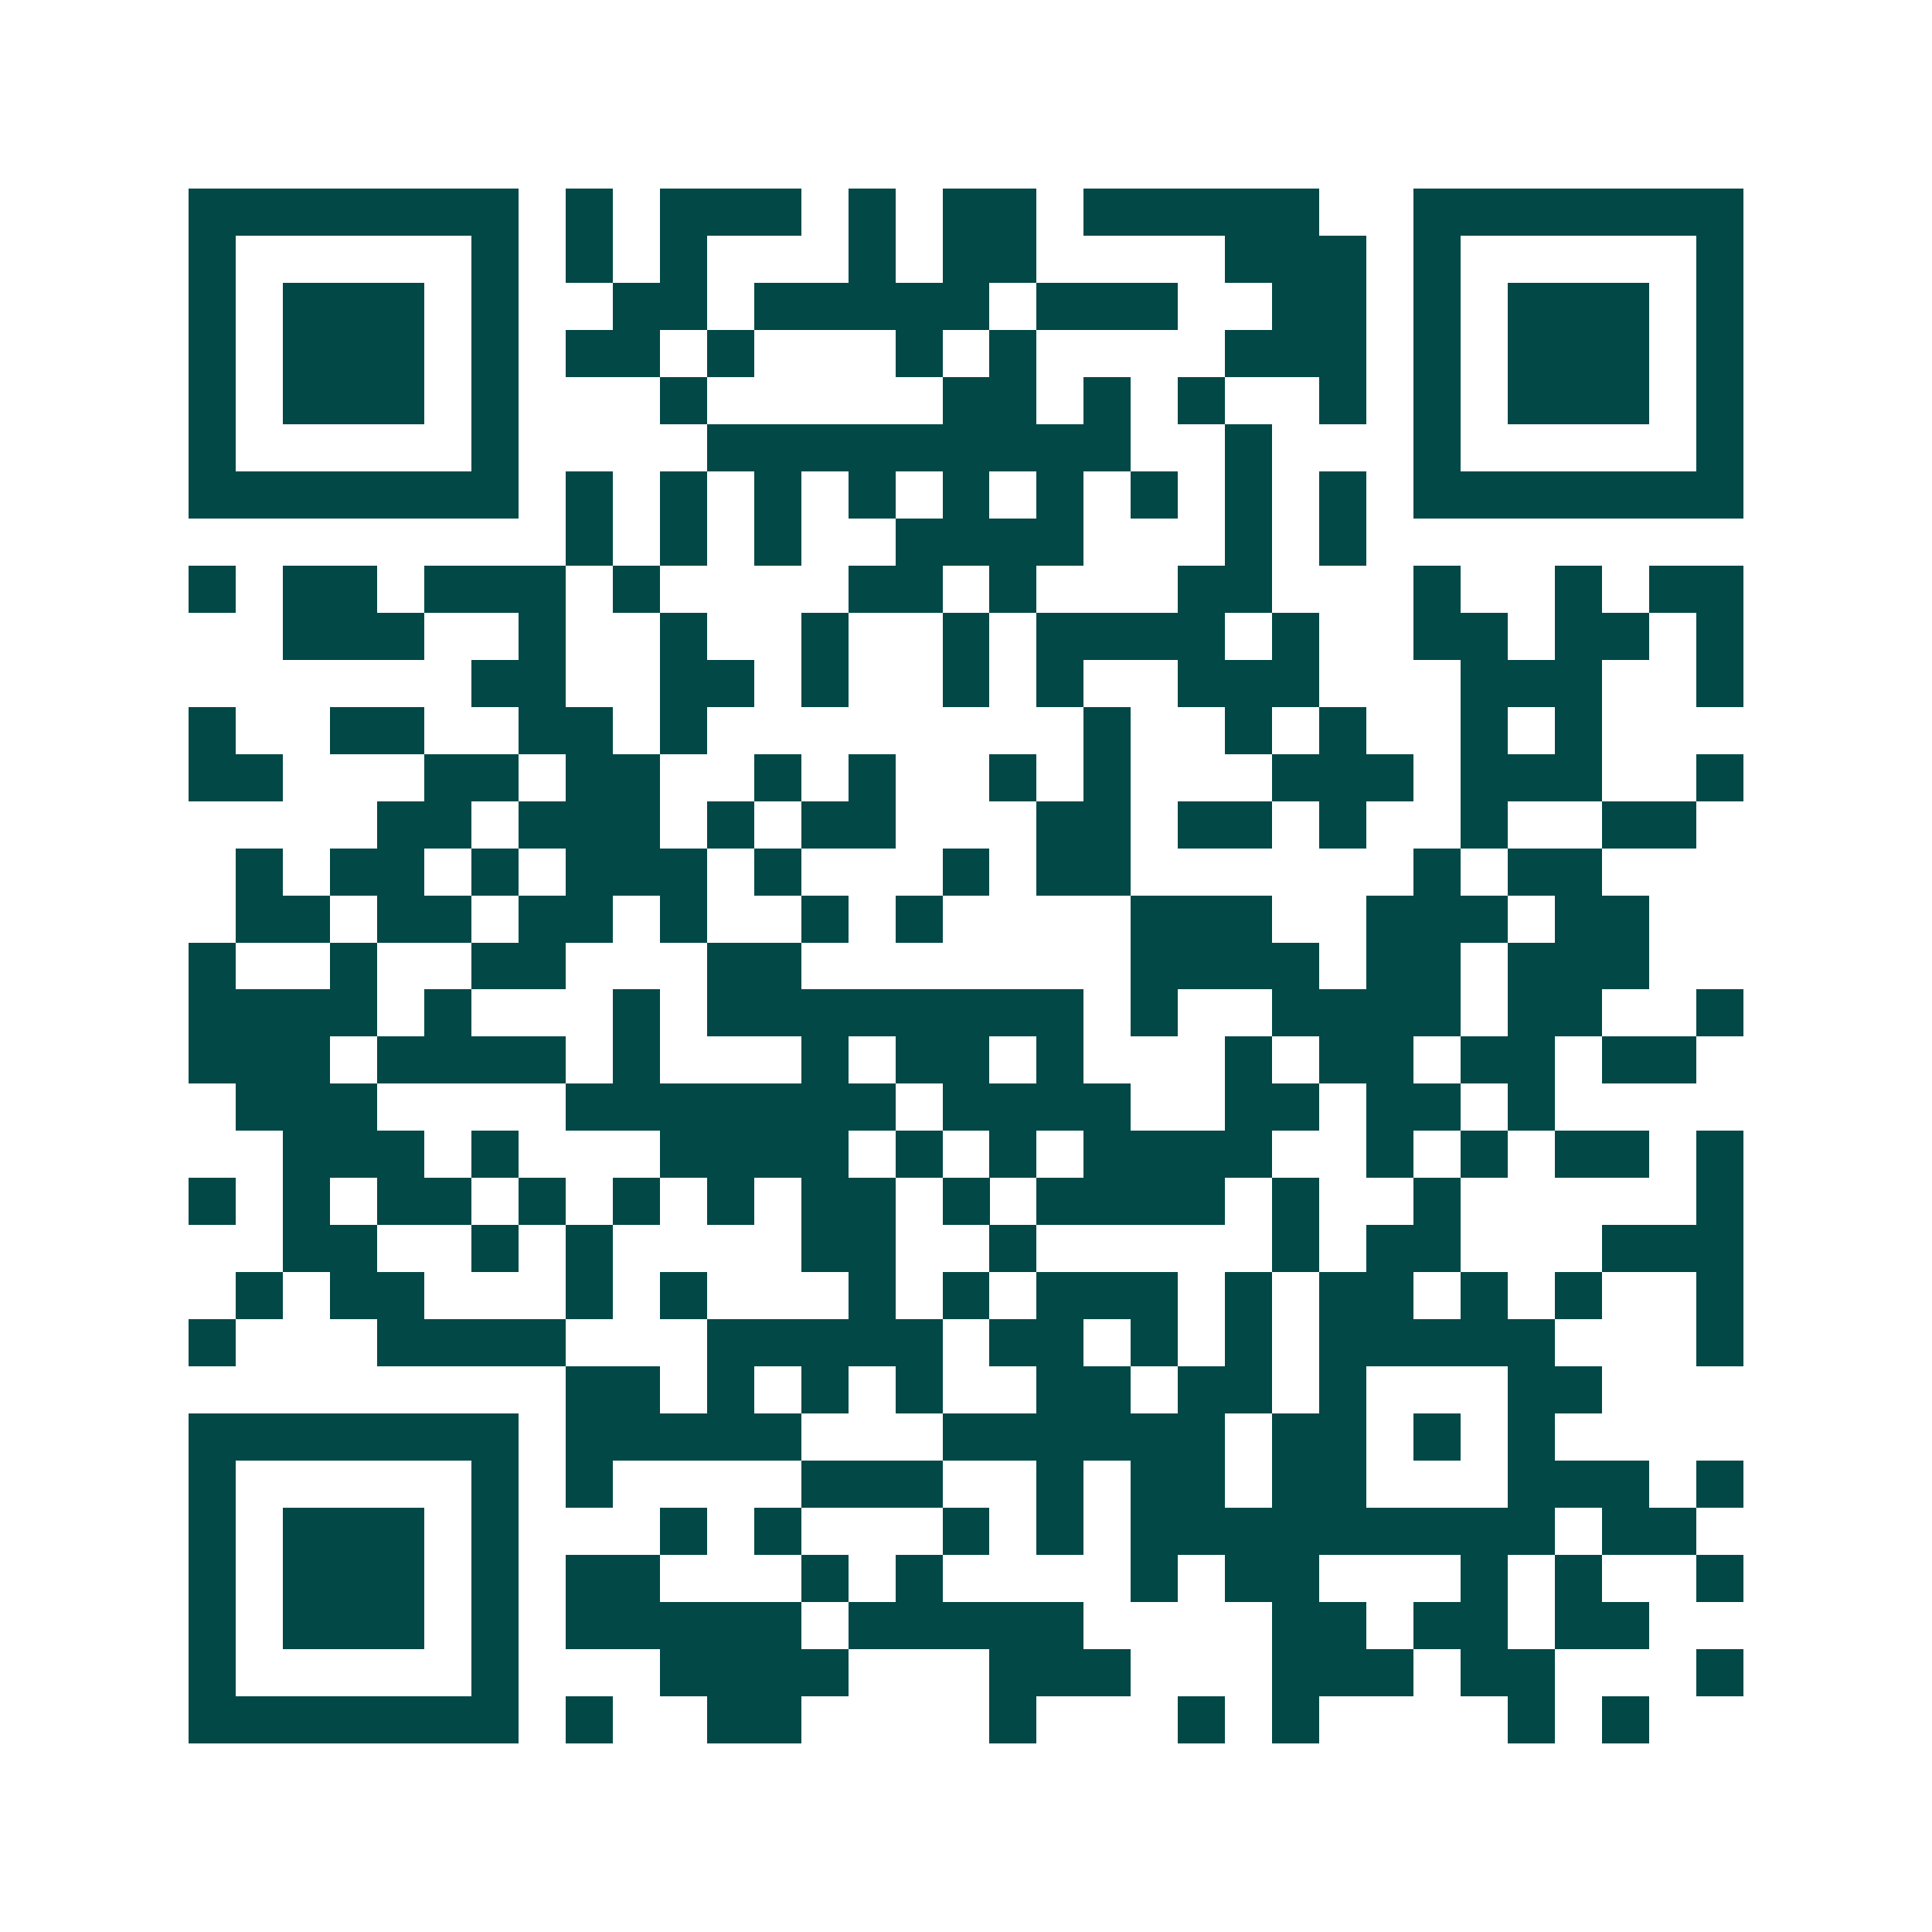 <svg xmlns="http://www.w3.org/2000/svg" width="200" height="200" viewBox="0 0 41 41" shape-rendering="crispEdges"><path fill="#ffffff" d="M0 0h41v41H0z"/><path stroke="#014847" d="M4 4.5h7m1 0h1m1 0h3m1 0h1m1 0h2m1 0h5m2 0h7M4 5.5h1m5 0h1m1 0h1m1 0h1m3 0h1m1 0h2m4 0h3m1 0h1m5 0h1M4 6.5h1m1 0h3m1 0h1m2 0h2m1 0h5m1 0h3m2 0h2m1 0h1m1 0h3m1 0h1M4 7.5h1m1 0h3m1 0h1m1 0h2m1 0h1m3 0h1m1 0h1m4 0h3m1 0h1m1 0h3m1 0h1M4 8.5h1m1 0h3m1 0h1m3 0h1m5 0h2m1 0h1m1 0h1m2 0h1m1 0h1m1 0h3m1 0h1M4 9.5h1m5 0h1m4 0h9m2 0h1m3 0h1m5 0h1M4 10.5h7m1 0h1m1 0h1m1 0h1m1 0h1m1 0h1m1 0h1m1 0h1m1 0h1m1 0h1m1 0h7M12 11.5h1m1 0h1m1 0h1m2 0h4m3 0h1m1 0h1M4 12.5h1m1 0h2m1 0h3m1 0h1m4 0h2m1 0h1m3 0h2m3 0h1m2 0h1m1 0h2M6 13.5h3m2 0h1m2 0h1m2 0h1m2 0h1m1 0h4m1 0h1m2 0h2m1 0h2m1 0h1M10 14.5h2m2 0h2m1 0h1m2 0h1m1 0h1m2 0h3m3 0h3m2 0h1M4 15.5h1m2 0h2m2 0h2m1 0h1m8 0h1m2 0h1m1 0h1m2 0h1m1 0h1M4 16.5h2m3 0h2m1 0h2m2 0h1m1 0h1m2 0h1m1 0h1m3 0h3m1 0h3m2 0h1M8 17.5h2m1 0h3m1 0h1m1 0h2m3 0h2m1 0h2m1 0h1m2 0h1m2 0h2M5 18.5h1m1 0h2m1 0h1m1 0h3m1 0h1m3 0h1m1 0h2m6 0h1m1 0h2M5 19.5h2m1 0h2m1 0h2m1 0h1m2 0h1m1 0h1m4 0h3m2 0h3m1 0h2M4 20.5h1m2 0h1m2 0h2m3 0h2m7 0h4m1 0h2m1 0h3M4 21.5h4m1 0h1m3 0h1m1 0h8m1 0h1m2 0h4m1 0h2m2 0h1M4 22.5h3m1 0h4m1 0h1m3 0h1m1 0h2m1 0h1m3 0h1m1 0h2m1 0h2m1 0h2M5 23.5h3m4 0h7m1 0h4m2 0h2m1 0h2m1 0h1M6 24.5h3m1 0h1m3 0h4m1 0h1m1 0h1m1 0h4m2 0h1m1 0h1m1 0h2m1 0h1M4 25.5h1m1 0h1m1 0h2m1 0h1m1 0h1m1 0h1m1 0h2m1 0h1m1 0h4m1 0h1m2 0h1m5 0h1M6 26.5h2m2 0h1m1 0h1m4 0h2m2 0h1m5 0h1m1 0h2m3 0h3M5 27.5h1m1 0h2m3 0h1m1 0h1m3 0h1m1 0h1m1 0h3m1 0h1m1 0h2m1 0h1m1 0h1m2 0h1M4 28.5h1m3 0h4m3 0h5m1 0h2m1 0h1m1 0h1m1 0h5m3 0h1M12 29.5h2m1 0h1m1 0h1m1 0h1m2 0h2m1 0h2m1 0h1m3 0h2M4 30.5h7m1 0h5m3 0h6m1 0h2m1 0h1m1 0h1M4 31.5h1m5 0h1m1 0h1m4 0h3m2 0h1m1 0h2m1 0h2m3 0h3m1 0h1M4 32.5h1m1 0h3m1 0h1m3 0h1m1 0h1m3 0h1m1 0h1m1 0h9m1 0h2M4 33.5h1m1 0h3m1 0h1m1 0h2m3 0h1m1 0h1m4 0h1m1 0h2m3 0h1m1 0h1m2 0h1M4 34.5h1m1 0h3m1 0h1m1 0h5m1 0h5m4 0h2m1 0h2m1 0h2M4 35.5h1m5 0h1m3 0h4m3 0h3m3 0h3m1 0h2m3 0h1M4 36.5h7m1 0h1m2 0h2m4 0h1m3 0h1m1 0h1m4 0h1m1 0h1"/></svg>
